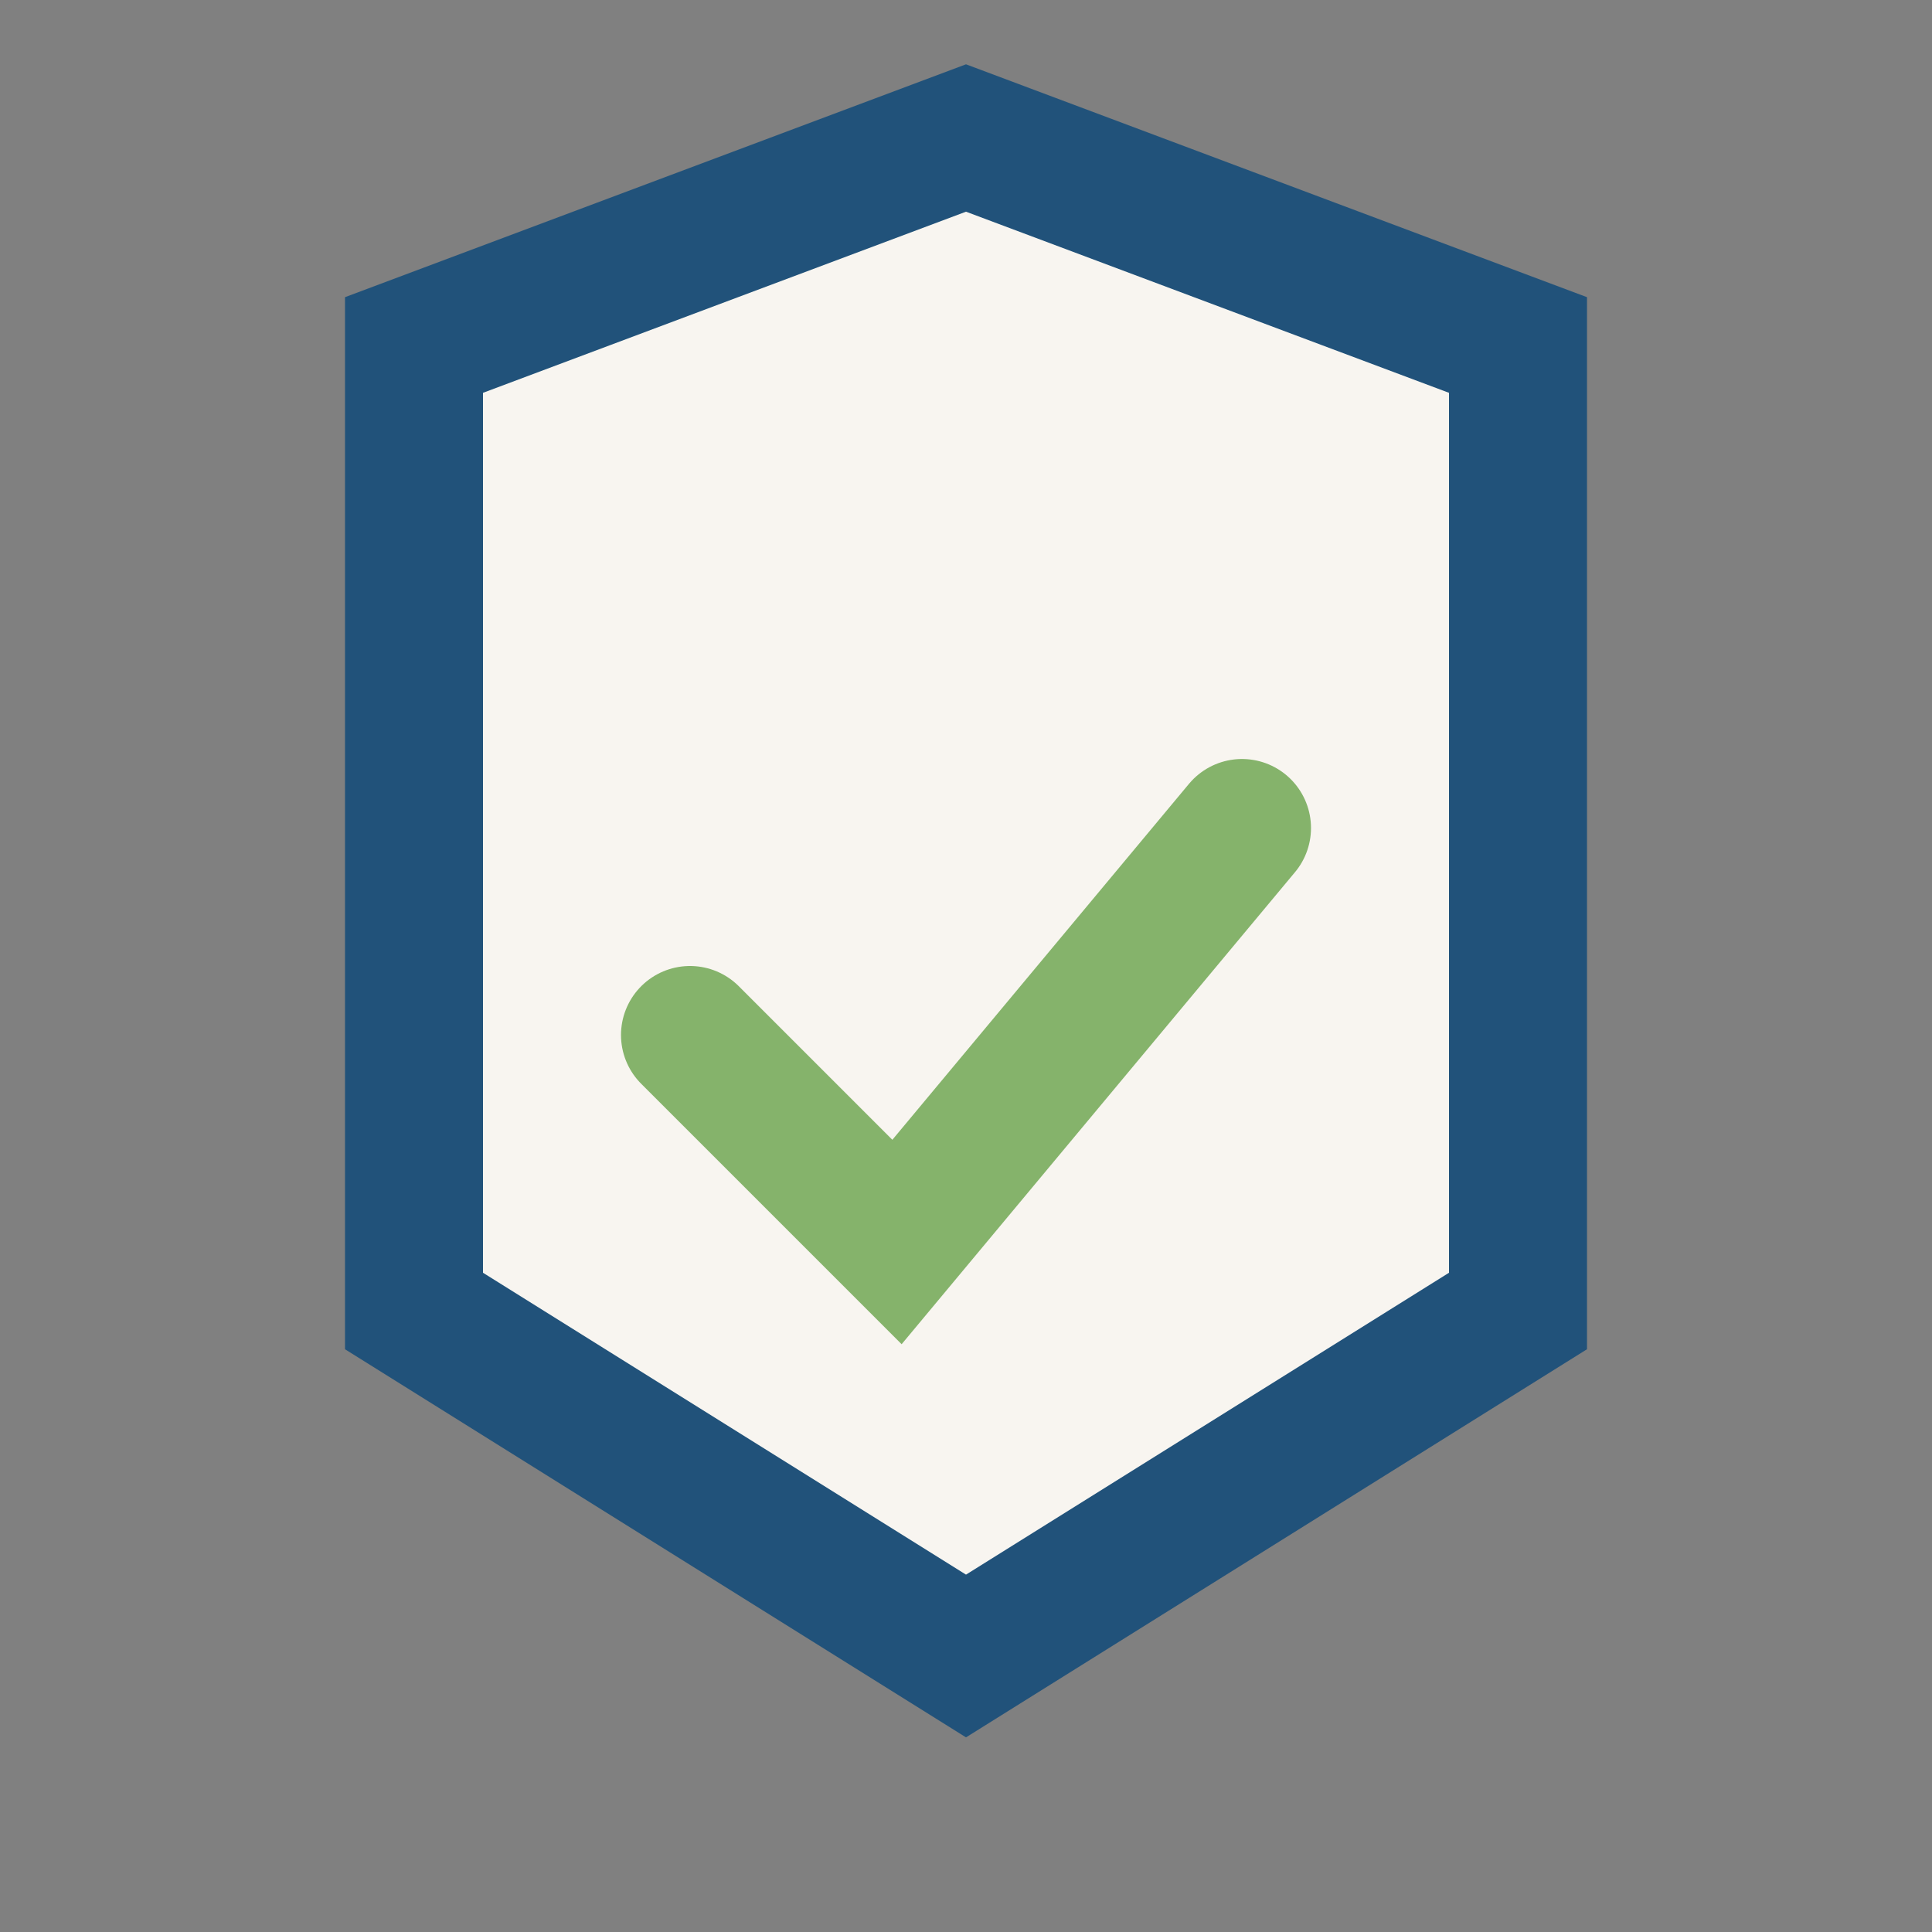<?xml version="1.0" encoding="UTF-8"?>
<svg xmlns="http://www.w3.org/2000/svg" width="28" height="28" viewBox="0 0 28 28"><rect x="0" y="0" width="28" height="28" fill="#808080" stroke="none"/><path d="M14 24l8-5V5l-8-3-8 3v14z" fill="#F8F5F0" stroke="#21527A" stroke-width="2"/><path d="M10 15l3 3 5-6" fill="none" stroke="#85B36B" stroke-width="2" stroke-linecap="round"/></svg>